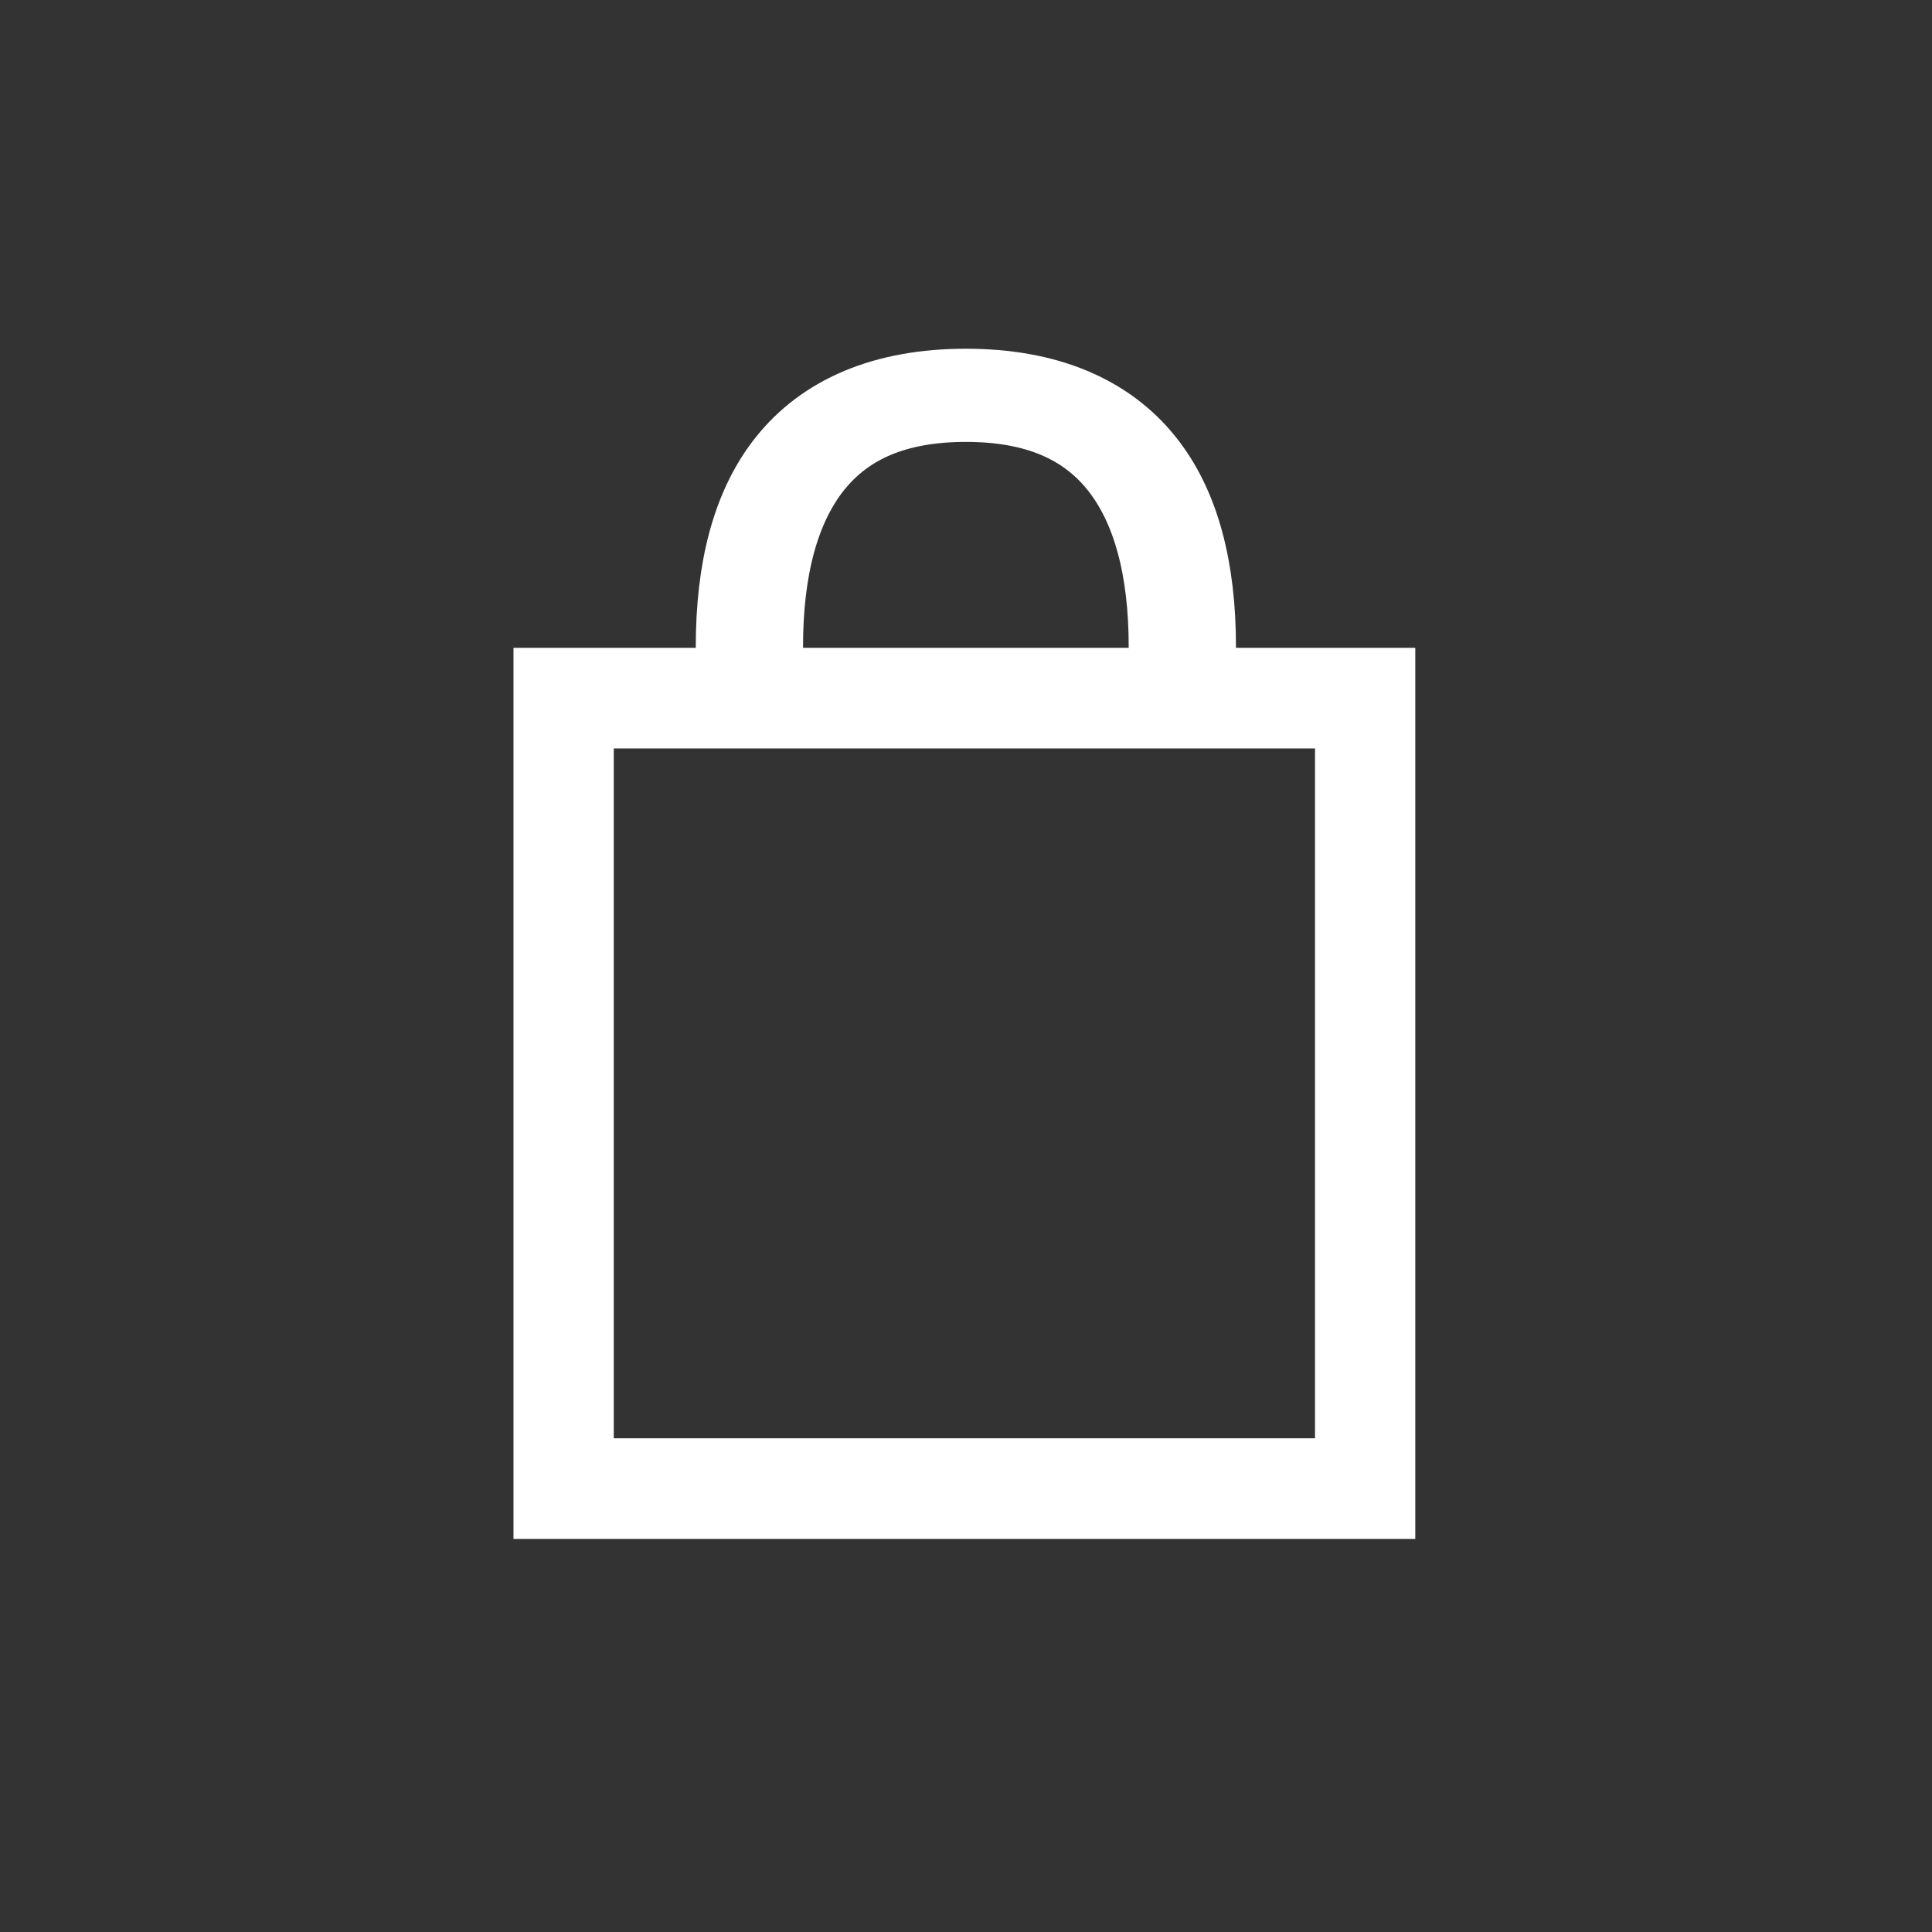 <svg style="fill-rule:evenodd;clip-rule:evenodd;stroke-linecap:round;stroke-linejoin:round;stroke-miterlimit:10;" xml:space="preserve" xmlns:xlink="http://www.w3.org/1999/xlink" xmlns="http://www.w3.org/2000/svg" version="1.1" viewBox="0 0 2084 2084" height="100%" width="100%">
    <rect x="0" y="0" width="2084" height="2084" fill="#333333" stroke="none"/>
    <g transform="matrix(4.167,0,0,4.167,0,0)" id="Layer-1">
        <g transform="matrix(1.028,0,0,0.893,193.991,102.332)">
            <path style="fill:none;fill-rule:nonzero;stroke:white;stroke-width:27.01px;" d="M0,72.89C0,28.1 16.064,0 54.509,0C92.954,0 109.017,28.1 109.017,72.89"></path>
        </g>
        <g transform="matrix(0.214,0,0,0.207,35.127,30.379)">
            <path style="fill:white;" d="M1547.83,663.359L1547.83,1777.72L456.999,1777.72L456.999,663.359L1547.83,663.359ZM1426.54,789.202L578.293,789.202L578.293,1651.88L1426.54,1651.88L1426.54,789.202Z"></path>
        </g>
    </g>
</svg>
